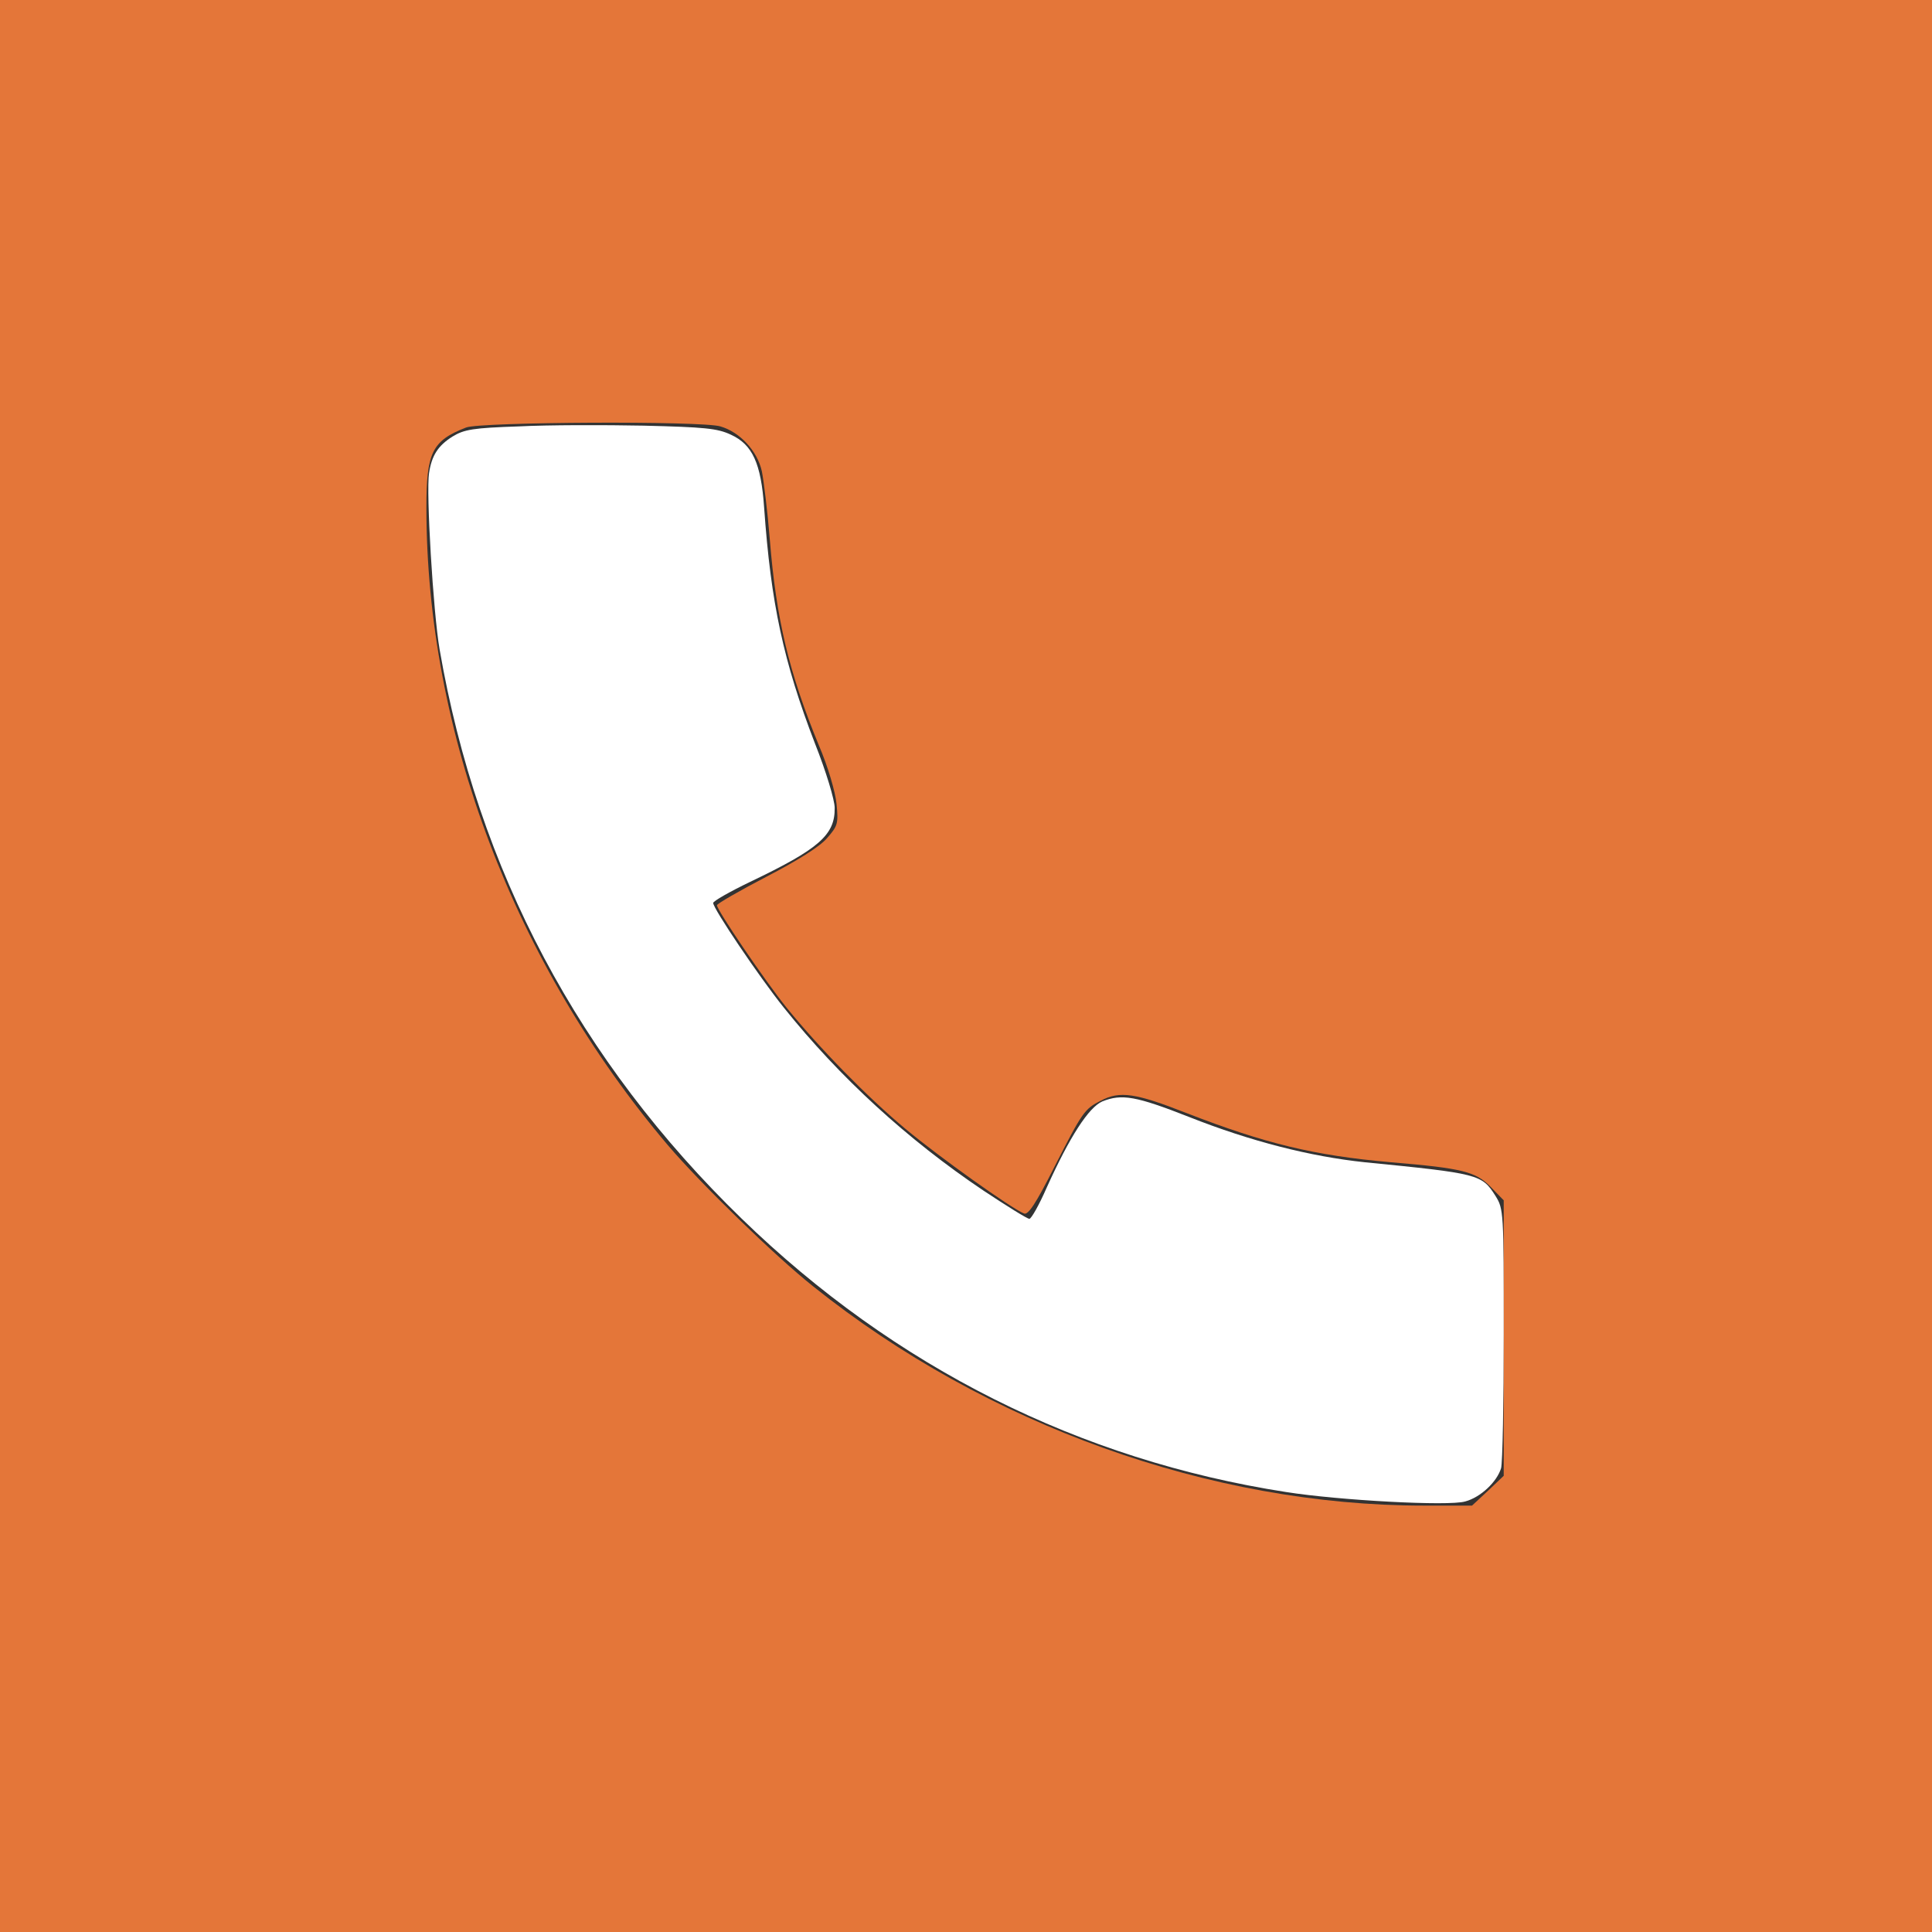 <?xml version="1.0" encoding="UTF-8"?> <svg xmlns="http://www.w3.org/2000/svg" width="512" height="512" viewBox="0 0 512 512" fill="none"><rect x="0" y="0" width="512" height="512" fill="#333333" stroke="none"/><g clip-path="url(#clip0_523_32)"><path d="M0 256V512H256H512V256V-7.62939e-06H256H0V256ZM190.9 113C196.1 114.5 200.7 119.5 201.9 124.9C202.4 127.4 203.4 135.5 204 142.9C205.7 164.1 209.1 178.3 217 197.5C219.4 203.1 221.4 209.9 221.7 213.1C222.2 218.3 222 218.9 219.1 222.2C217.2 224.4 211.3 228.1 203 232.4C195.9 236.1 190 239.5 190 239.9C190 241.2 202.7 259.9 208.5 267.1C217.2 277.8 229.8 290.7 240 299.2C249 306.7 268.1 320.3 271.4 321.6C272.5 322 274.5 319 279.4 309.3C286.9 294.6 287.4 293.9 291.7 291.7C296.8 289 301 289.7 314.5 295C335.4 303.1 348.2 306.2 368.5 308C387.7 309.6 391.1 310.5 395.1 314.6L398.5 318.1V354.6V391.1L394.3 395.1L390.1 399H377.3C320.9 399 261.5 377.7 215.5 340.9C205.2 332.7 185.7 313.7 177 303.5C136.2 255.3 113 194.1 113 134.5C113 119.9 114.5 116.8 123.5 113.3C127.3 111.8 185.9 111.5 190.9 113Z" fill="#E47639"></path><path d="M137.5 113C125.4 113.4 123 113.8 119.9 115.7C116.1 118.1 114.4 120.7 113.7 125.4C112.9 130.4 114.8 162.3 116.5 172.1C126.6 230.6 153.5 281.2 196.6 323C237.1 362.3 286.1 386.9 340.8 395.4C354.7 397.6 383.9 399.2 388.3 397.9C392.4 396.8 396.7 392.7 397.8 389.1C398.2 387.7 398.5 371.6 398.5 353.5C398.5 321.1 398.5 320.4 396.3 316.9C392.7 311.2 391.9 311 361.6 308C347.4 306.5 331.5 302.5 315.1 296C301.1 290.5 297.3 289.8 292.1 291.9C288.5 293.5 283.5 301.2 277.4 314.7C275.4 319.3 273.3 323 272.8 323C272.2 323 266.8 319.6 260.6 315.5C240.5 302 222.5 285.5 207.7 267C201.2 258.9 189 240.8 189 239.3C189 238.8 193.4 236.3 198.8 233.7C217 225 221.3 221.3 221.2 214.1C221.2 212 218.9 204.4 216 197.1C207.6 175.3 204.3 159.9 202.5 134.5C201.7 122.8 199.4 117.8 193.7 115.2C190.1 113.5 186.7 113.2 170.5 112.8C160.1 112.6 145.2 112.6 137.5 113Z" fill="white"></path></g><defs><clipPath id="clip0_523_32"><rect width="512" height="512" fill="white"></rect></clipPath></defs></svg> 